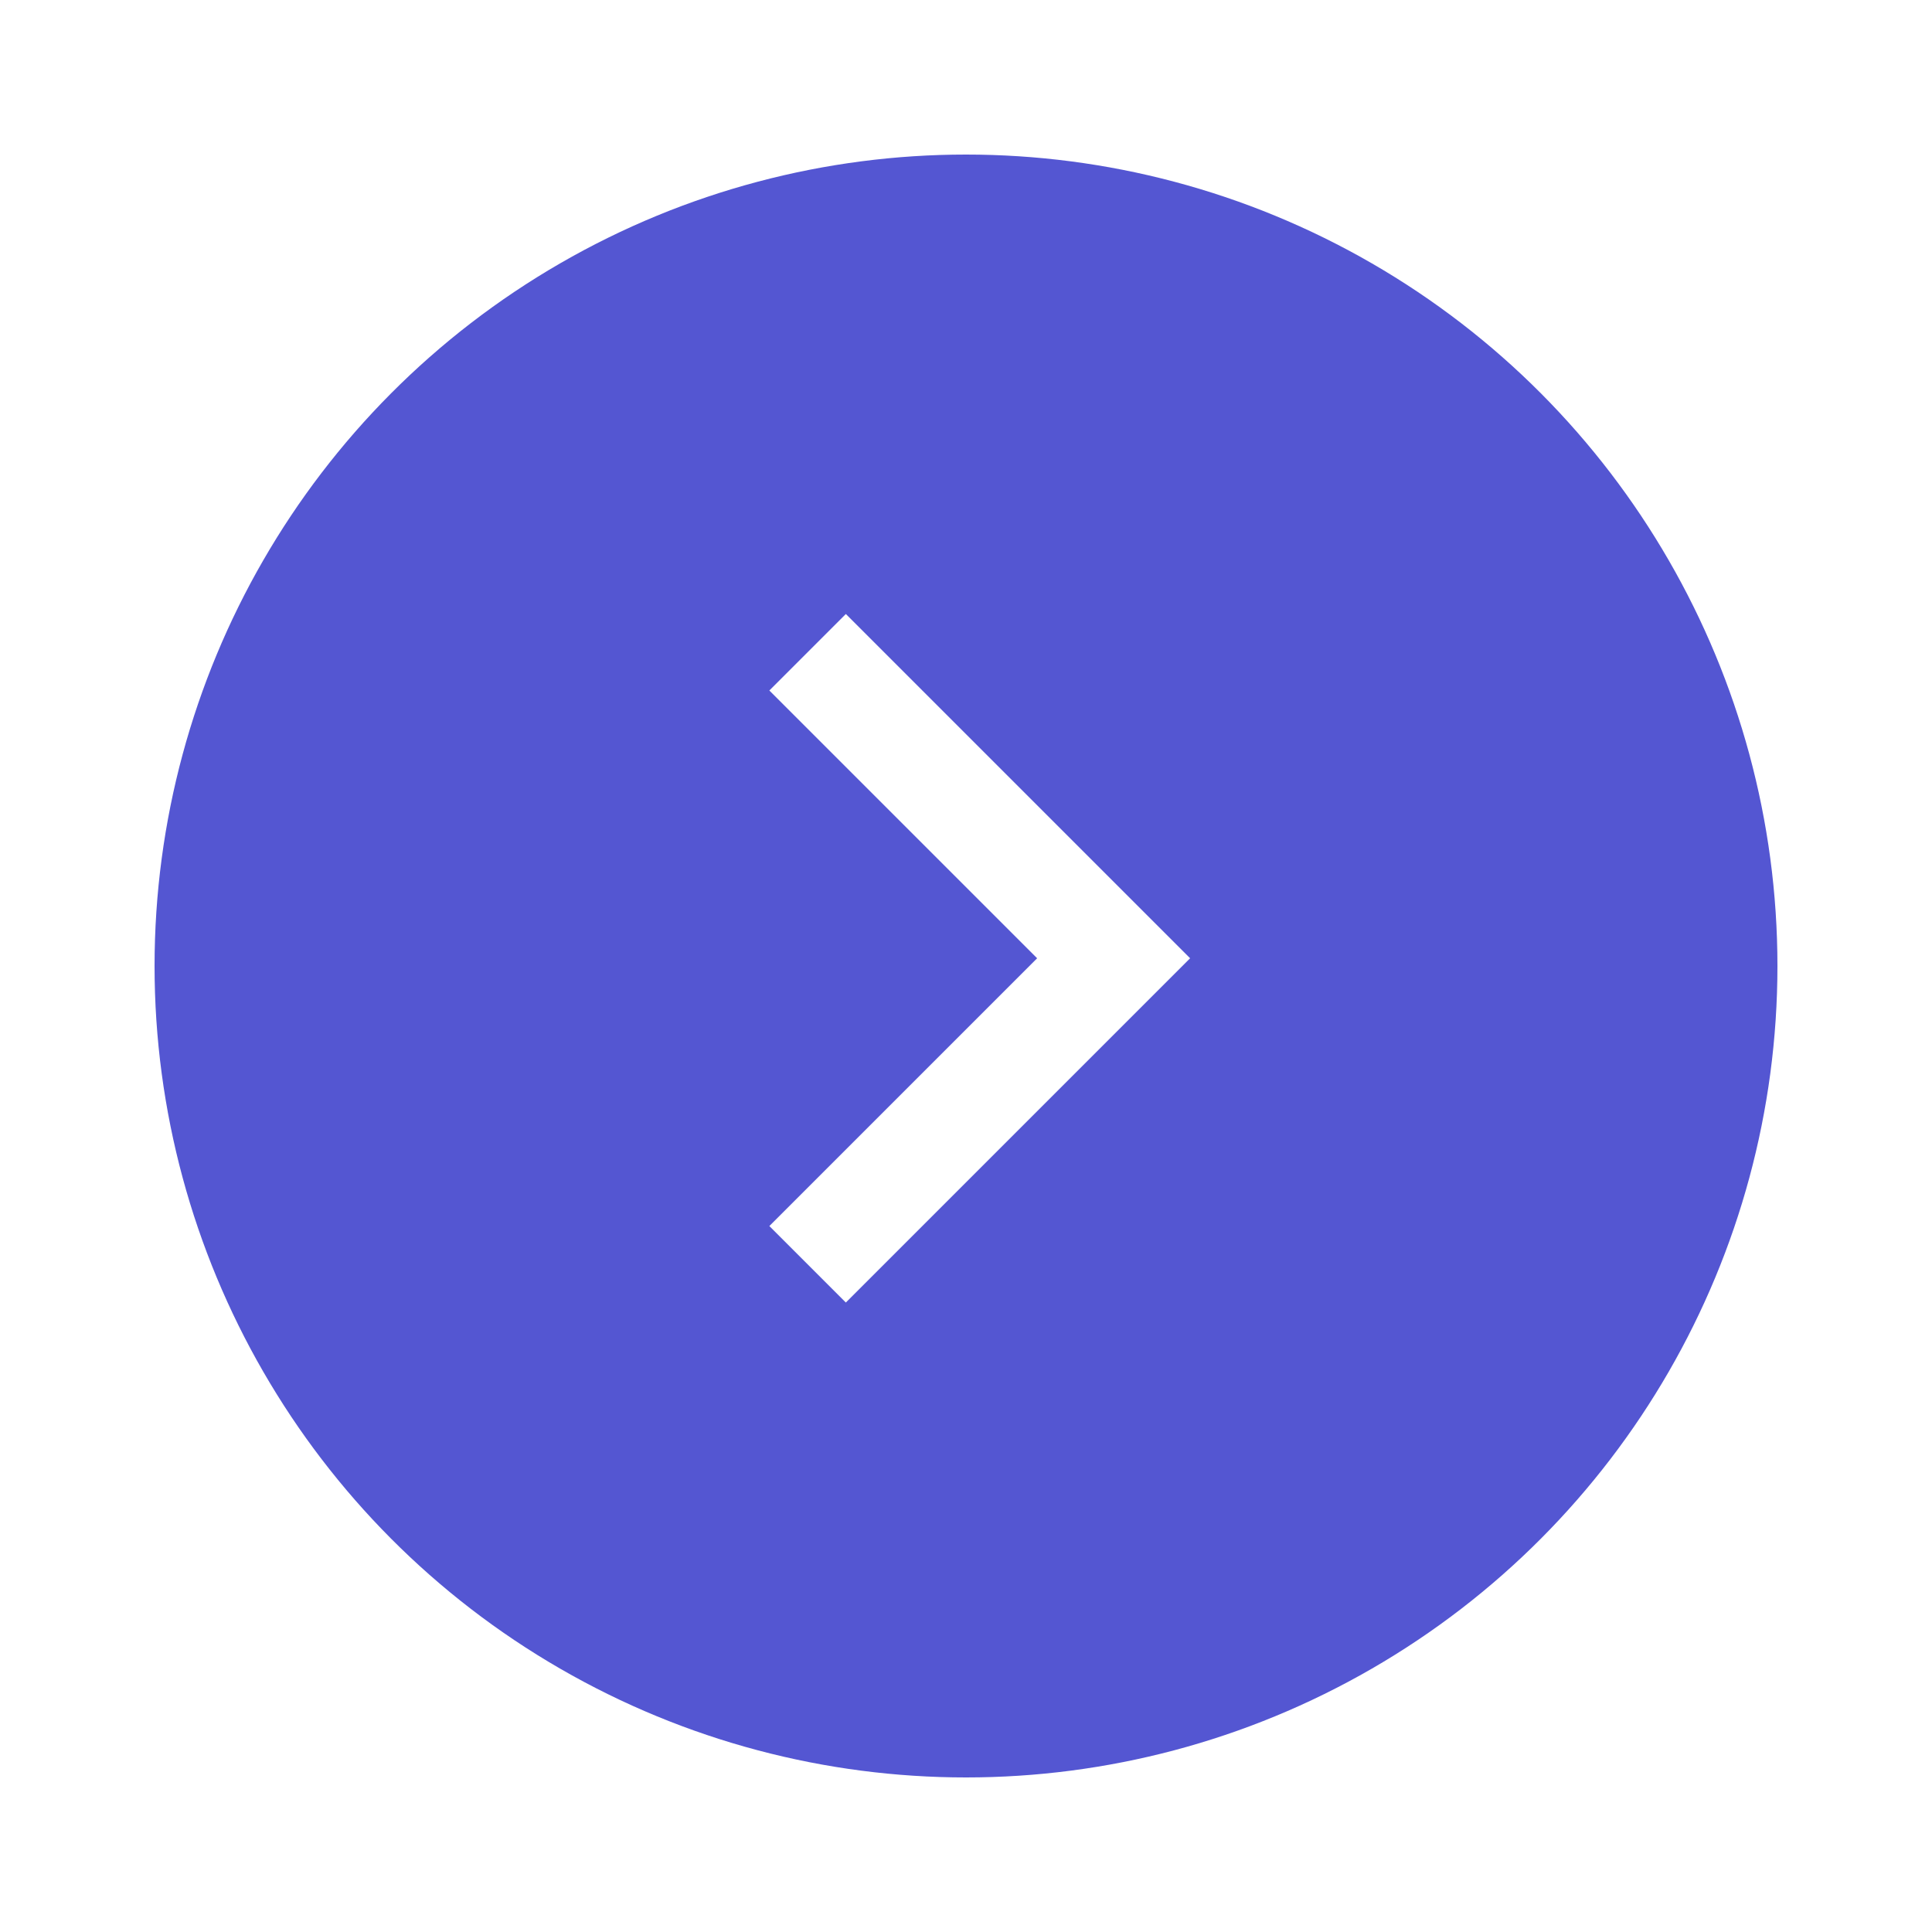 <svg width="125" height="125" viewBox="0 0 125 125" fill="none" xmlns="http://www.w3.org/2000/svg">
<g filter="url(#filter0_d_677_912)">
<circle cx="62.5" cy="61.5" r="52.5" transform="rotate(-180 62.5 61.5)" fill="#5456D2"/>
</g>
<path d="M67.102 62L49.777 44.675L54.726 39.726L77 62L54.726 84.274L49.777 79.325L67.102 62Z" fill="white"/>
<defs>
<filter id="filter0_d_677_912" x="0" y="0" width="125" height="125" filterUnits="userSpaceOnUse" color-interpolation-filters="sRGB">
<feFlood flood-opacity="0" result="BackgroundImageFix"/>
<feColorMatrix in="SourceAlpha" type="matrix" values="0 0 0 0 0 0 0 0 0 0 0 0 0 0 0 0 0 0 127 0" result="hardAlpha"/>
<feOffset dy="1"/>
<feGaussianBlur stdDeviation="5"/>
<feColorMatrix type="matrix" values="0 0 0 0 0 0 0 0 0 0 0 0 0 0 0 0 0 0 0.1 0"/>
<feBlend mode="normal" in2="BackgroundImageFix" result="effect1_dropShadow_677_912"/>
<feBlend mode="normal" in="SourceGraphic" in2="effect1_dropShadow_677_912" result="shape"/>
</filter>
</defs>
</svg>
